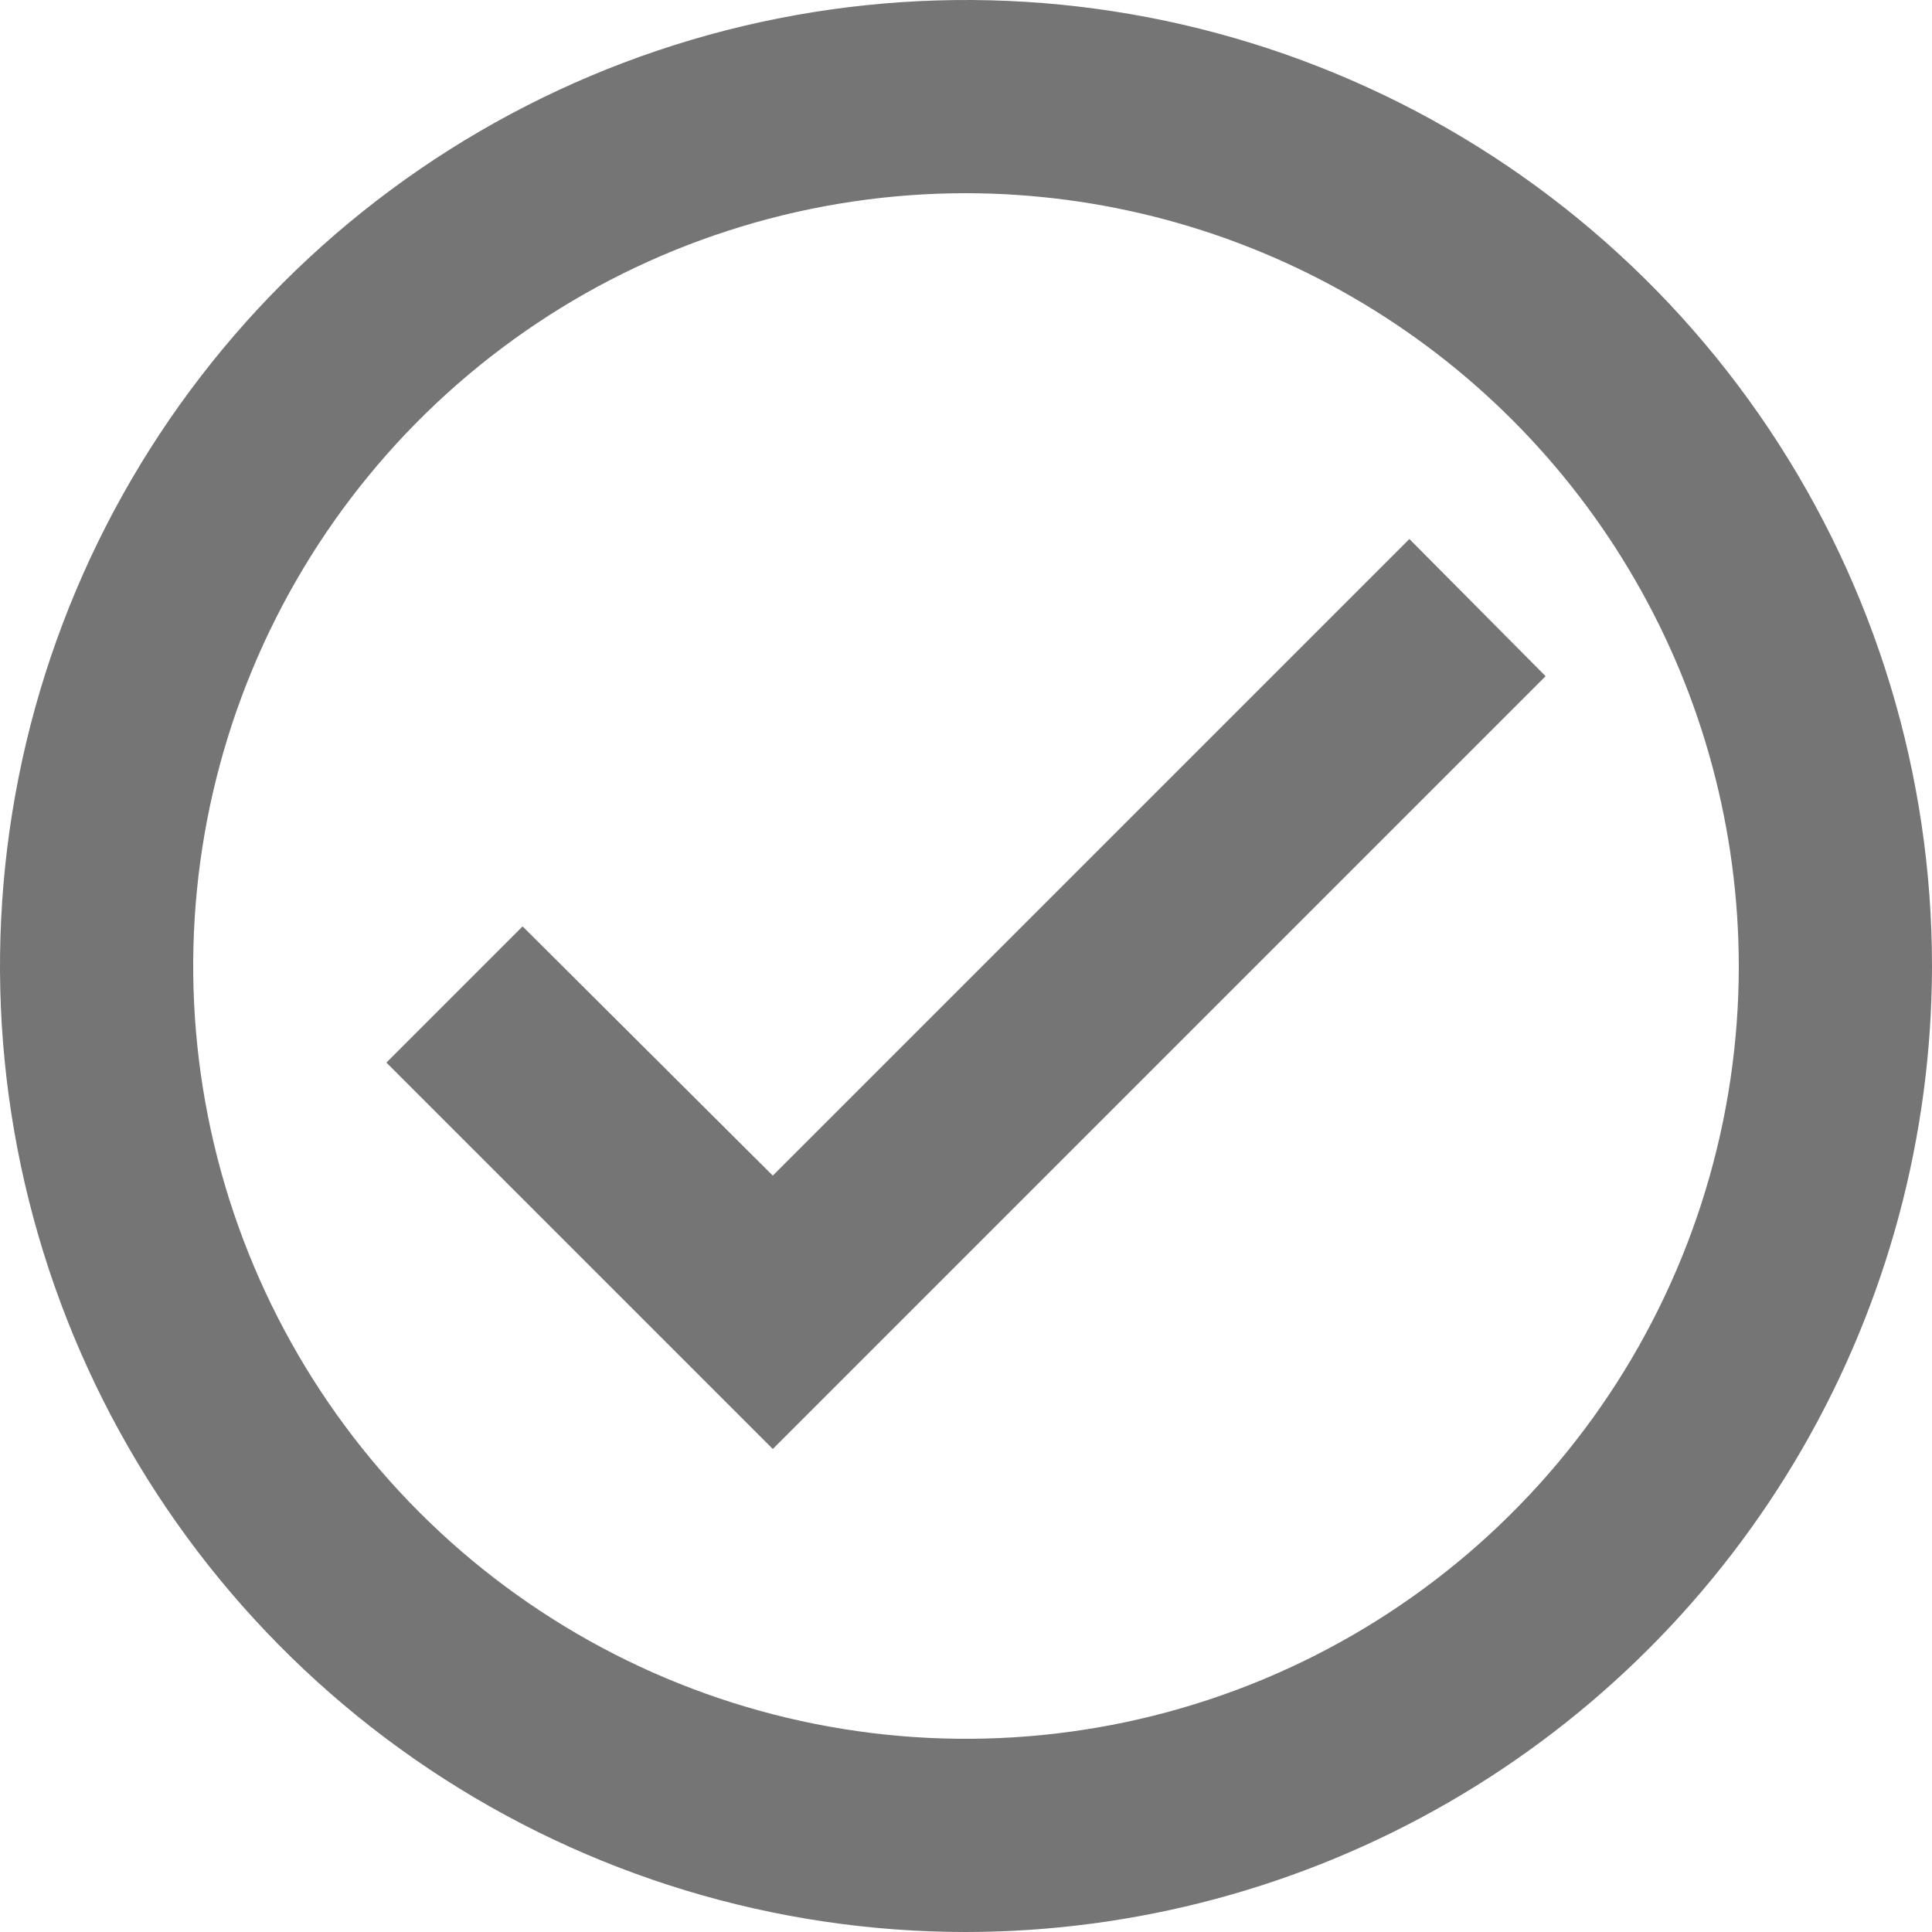 <svg id="check_circle" xmlns="http://www.w3.org/2000/svg" xmlns:xlink="http://www.w3.org/1999/xlink" width="20" height="20" viewBox="0 0 20 20">
  <defs>
    <clipPath id="clip-path">
      <path id="icon_action_check_circle_24px" data-name="icon/action/check_circle_24px" d="M10,20A10,10,0,1,1,20,10,10.011,10.011,0,0,1,10,20ZM10,2a8,8,0,1,0,8,8A8.009,8.009,0,0,0,10,2ZM8,15H8L4,11,5.41,9.59,8,12.17l6.59-6.59L16,7,8,15Z" transform="translate(2 2)" fill="none"/>
    </clipPath>
  </defs>
  <path id="icon_action_check_circle_24px-2" data-name="icon/action/check_circle_24px" d="M10,20A10,10,0,1,1,20,10,10.011,10.011,0,0,1,10,20ZM10,2a8,8,0,1,0,8,8A8.009,8.009,0,0,0,10,2ZM8,15H8L4,11,5.41,9.59,8,12.17l6.59-6.59L16,7,8,15Z" transform="translate(0 0)" fill="none"/>
  <g id="Group_2059" data-name="Group 2059" transform="translate(-2 -2)" clip-path="url(#clip-path)">
    <g id="_Color" data-name="↳ Color">
      <rect id="_Color_background" data-name="↳ Color background" width="24" height="24" fill="rgba(0,0,0,0)"/>
      <rect id="Rectangle" width="24" height="24" fill="rgba(0,0,0,0.54)"/>
    </g>
  </g>
</svg>

